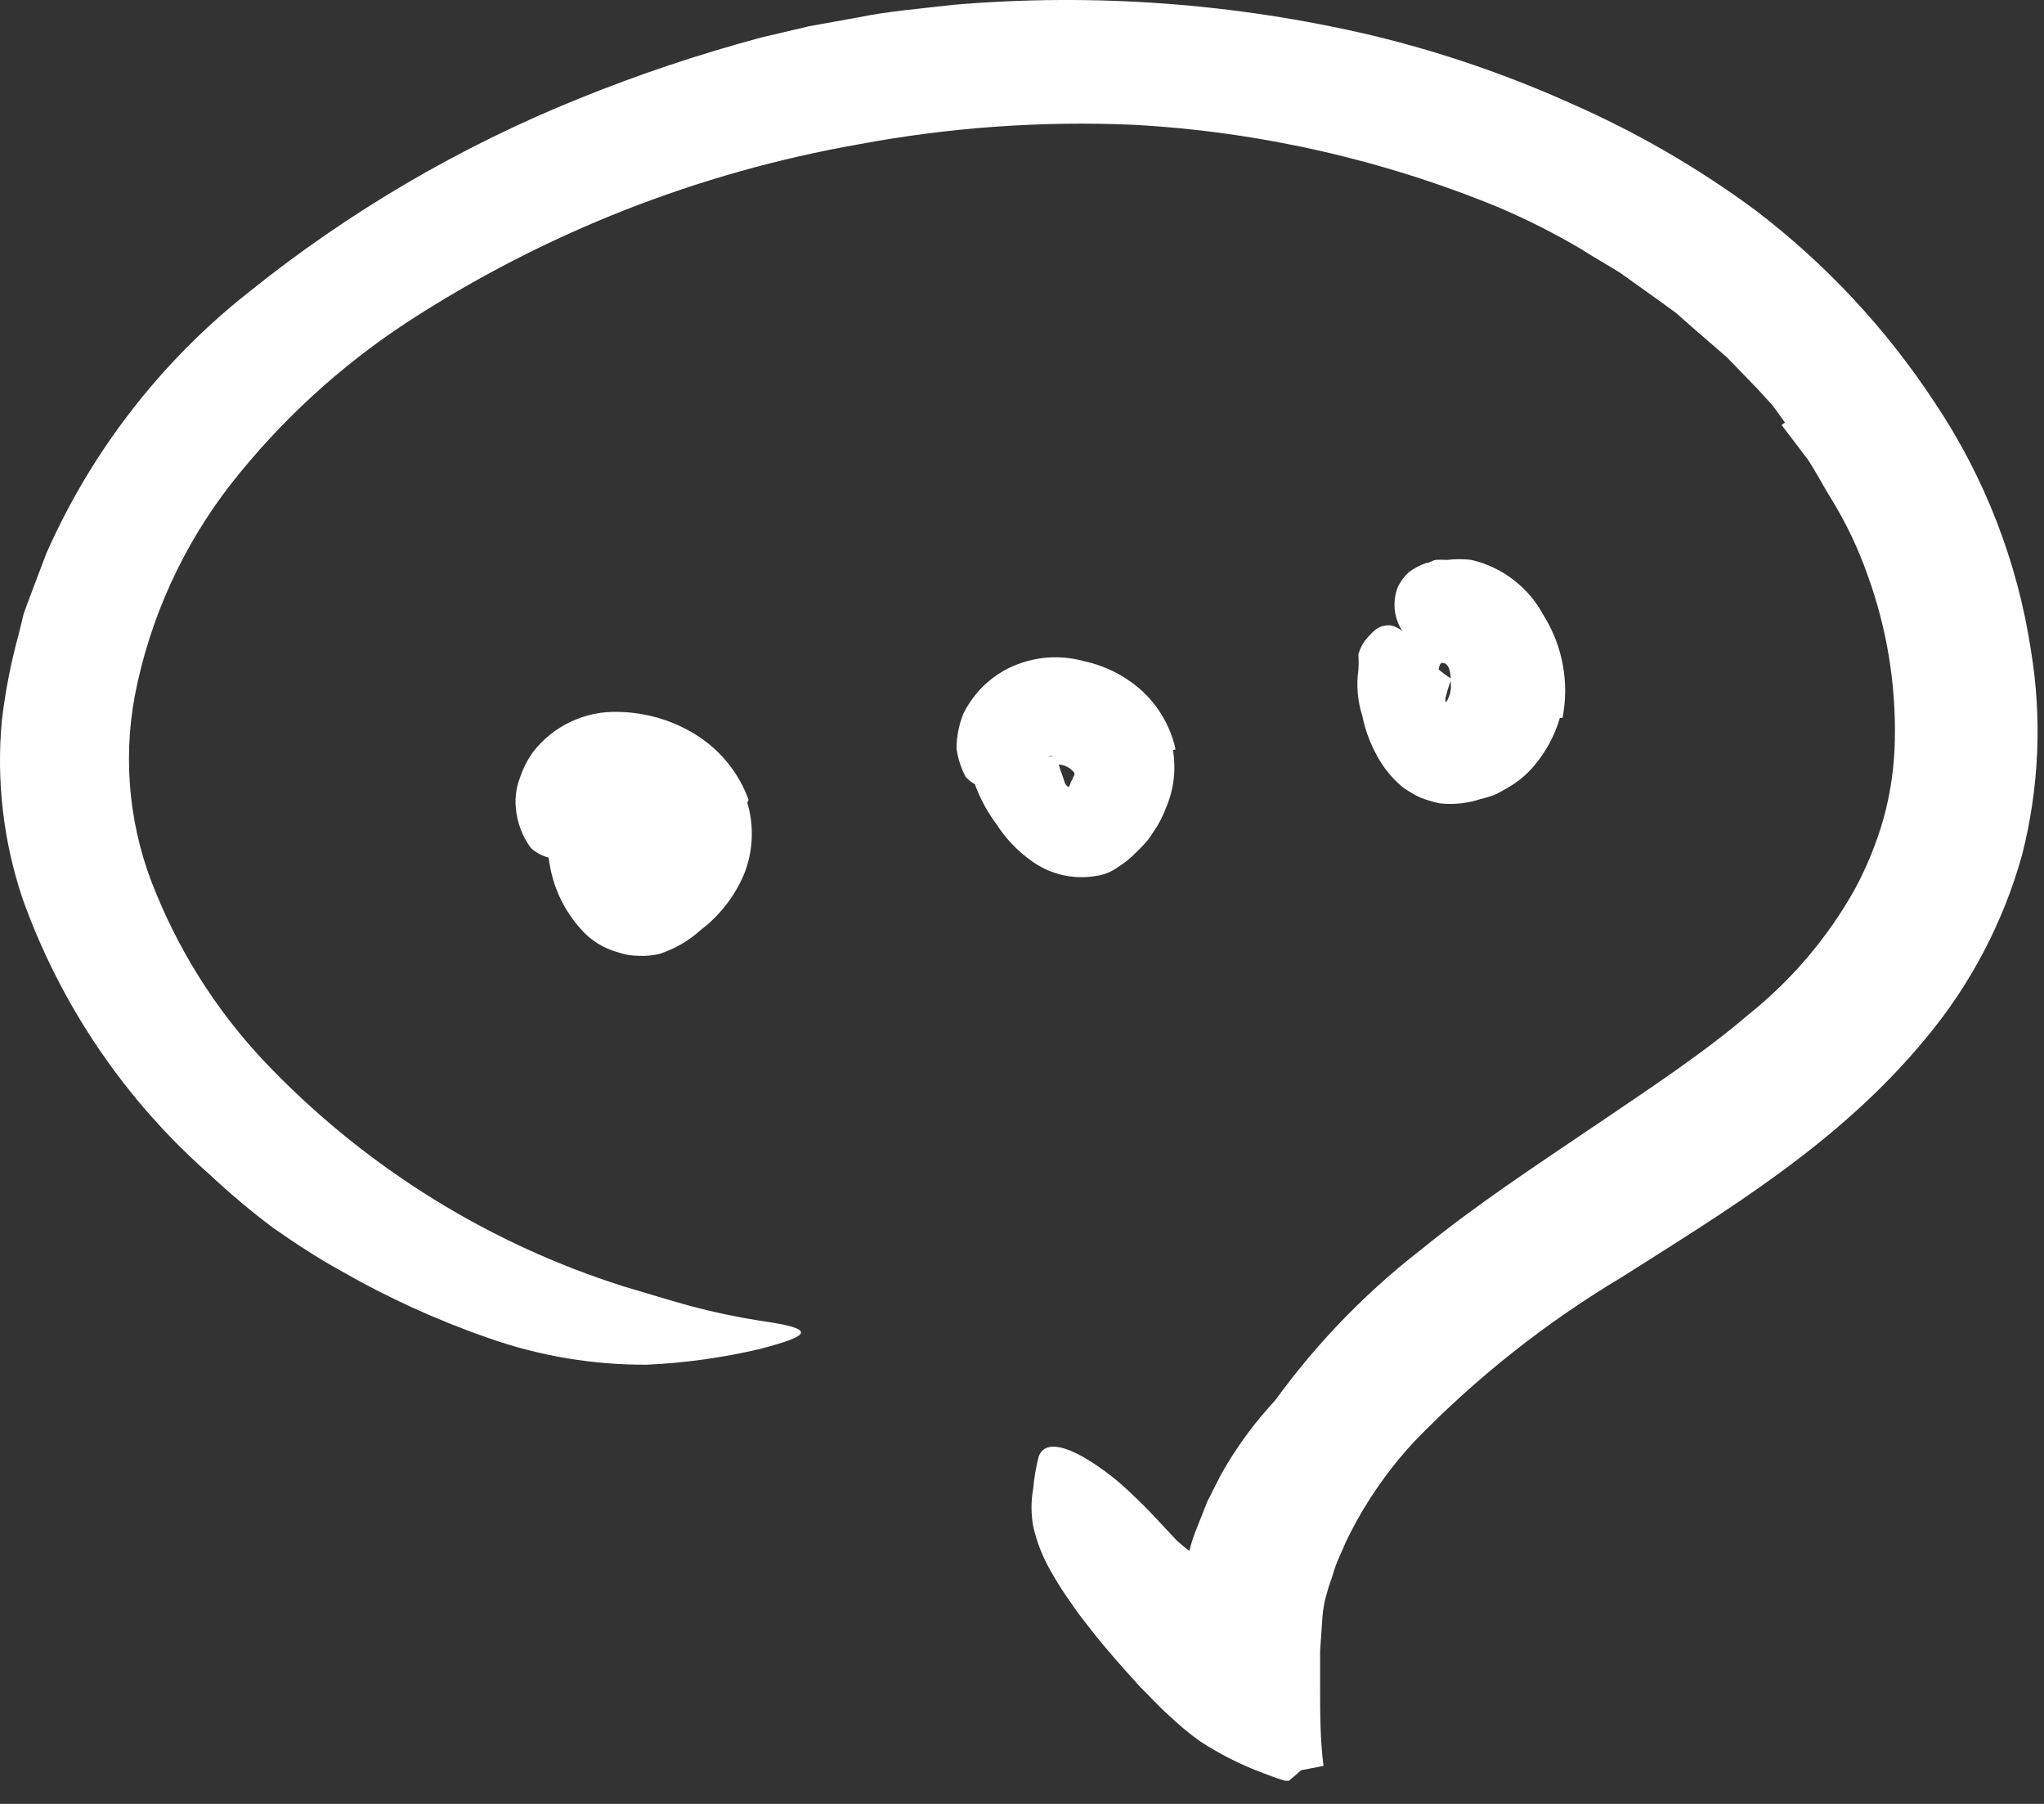 <svg width="85" height="75" viewBox="0 0 85 75" fill="none" xmlns="http://www.w3.org/2000/svg">
<rect x="0" y="0" width="85" height="75" fill="#333333" stroke="none"/>
<path d="M65.327 52.099C63.602 52.953 61.932 53.915 60.327 54.979C59.757 55.389 59.237 55.839 58.687 56.259C56.712 57.683 54.966 59.399 53.507 61.349C52.915 62.229 52.435 63.18 52.077 64.179C51.807 64.809 51.707 65.479 51.437 66.109C51.327 66.439 51.207 66.759 51.087 67.109C50.967 67.459 50.877 67.779 50.747 68.109C50.617 68.439 50.297 68.449 49.967 68.029C49.505 67.408 49.259 66.653 49.267 65.879C49.291 65.075 49.461 64.282 49.767 63.539L50.207 62.429L50.747 61.359C51.514 59.98 52.481 58.723 53.617 57.629C54.947 56.329 56.227 54.929 57.687 53.759C59.287 52.509 60.956 51.35 62.687 50.289C63.687 49.629 64.807 49.019 65.877 48.399C67.477 47.399 69.157 46.649 70.707 45.679C71.856 44.913 72.955 44.074 73.997 43.169L74.617 42.589C75.407 41.919 75.617 41.879 76.437 42.189C76.617 42.259 76.807 42.309 76.977 42.389C77.263 42.505 77.452 42.781 77.457 43.089C77.463 43.519 77.322 43.939 77.057 44.279C76.208 45.419 75.198 46.43 74.057 47.279C72.948 48.054 71.8 48.772 70.617 49.429C68.907 50.429 67.127 51.269 65.417 52.209L65.327 52.099Z" fill="white"/>
<path d="M74.227 17.569C74.047 17.319 73.877 17.069 73.687 16.829L73.077 16.159L71.807 14.849L70.397 13.629L69.697 13.009L68.937 12.459L67.397 11.359C66.867 11.019 66.307 10.719 65.757 10.359C64.656 9.709 63.514 9.131 62.337 8.629C57.503 6.638 52.368 5.475 47.147 5.189C43.319 5.022 39.484 5.294 35.717 5.999C29.019 7.173 22.627 9.69 16.927 13.399C14.139 15.227 11.666 17.497 9.607 20.119C7.6 22.696 6.229 25.712 5.607 28.919C5.088 31.701 5.401 34.574 6.507 37.179C7.628 39.901 9.265 42.38 11.327 44.479C15.377 48.632 20.388 51.723 25.917 53.479C26.837 53.749 27.767 54.039 28.707 54.299C29.656 54.552 30.617 54.756 31.587 54.909C34.007 55.249 33.757 55.519 31.587 56.089C30.057 56.447 28.497 56.665 26.927 56.739C24.662 56.755 22.412 56.376 20.277 55.619C18.169 54.886 16.134 53.958 14.197 52.849C13.197 52.299 12.277 51.689 11.357 51.049C10.445 50.364 9.57 49.629 8.737 48.849C5.202 45.745 2.517 41.79 0.937 37.359C0.138 34.979 -0.155 32.459 0.077 29.959C0.22 28.746 0.454 27.546 0.777 26.369L0.987 25.509L1.297 24.669L1.927 23.009C3.801 18.767 6.681 15.046 10.317 12.169C14.482 8.817 19.119 6.098 24.077 4.099C26.549 3.097 29.081 2.249 31.657 1.559L33.657 1.089L35.657 0.729C36.967 0.459 38.307 0.359 39.657 0.199C45.485 -0.296 51.354 0.133 57.047 1.469C59.897 2.155 62.675 3.106 65.347 4.309C68.054 5.497 70.62 6.983 72.997 8.739C75.919 10.964 78.442 13.669 80.457 16.739C82.531 19.837 83.897 23.354 84.457 27.039C84.924 29.871 84.798 32.768 84.087 35.549C83.307 38.348 81.94 40.949 80.077 43.179C76.457 47.569 71.737 50.369 67.427 53.109C64.275 54.992 61.383 57.282 58.827 59.919C57.668 61.163 56.704 62.576 55.967 64.109C55.817 64.489 55.617 64.849 55.497 65.239L55.377 65.619C55.317 65.789 55.257 65.949 55.207 66.139C55.083 66.525 55.009 66.924 54.987 67.329L54.897 68.639V69.309V70.109C54.897 71.209 54.897 72.289 55.037 73.419L54.217 73.579C54.148 73.577 54.082 73.607 54.037 73.659L53.927 73.759L53.707 73.949L53.597 74.039C53.597 74.039 53.527 74.039 53.447 74.039L53.247 73.979C52.967 73.899 52.767 73.799 52.527 73.719C51.596 73.373 50.708 72.924 49.877 72.379C49.431 72.054 49.007 71.7 48.607 71.319C48.187 70.949 47.797 70.509 47.417 70.139C46.677 69.329 45.997 68.559 45.417 67.819L45.017 67.309L44.777 66.989L44.347 66.369C44.077 65.979 43.857 65.609 43.667 65.269C43.345 64.704 43.109 64.094 42.967 63.459C42.872 62.94 42.872 62.408 42.967 61.889C43.005 61.437 43.082 60.988 43.197 60.549C43.427 59.939 44.197 60.049 45.267 60.709C45.922 61.113 46.529 61.59 47.077 62.129C47.417 62.439 47.757 62.789 48.077 63.129L48.627 63.719L48.917 64.029L49.017 64.119V64.119C49.335 64.411 49.692 64.656 50.077 64.849C50.197 64.849 50.327 64.949 50.427 64.849C50.527 64.749 50.347 64.389 50.327 64.189C50.307 63.989 50.327 63.929 50.327 63.829V63.679C50.327 63.589 50.327 63.679 50.327 63.439C50.873 61.815 51.633 60.272 52.587 58.849C54.384 56.235 56.573 53.915 59.077 51.969C61.467 50.029 63.937 48.419 66.267 46.839C68.597 45.259 70.837 43.789 72.727 42.169C74.508 40.743 75.999 38.988 77.117 36.999C77.634 36.047 78.043 35.041 78.337 33.999C78.624 32.942 78.778 31.854 78.797 30.759C78.845 28.429 78.462 26.11 77.667 23.919C77.273 22.793 76.757 21.713 76.127 20.699C75.807 20.179 75.527 19.639 75.197 19.129L74.087 17.669L74.227 17.569Z" fill="white"/>
<path d="M48.777 31.189C48.913 32 48.813 32.834 48.487 33.589C48.364 33.92 48.203 34.235 48.007 34.529C47.897 34.679 47.827 34.819 47.697 34.969C47.567 35.119 47.407 35.289 47.257 35.429C47.033 35.662 46.781 35.867 46.507 36.039C46.235 36.243 45.915 36.374 45.577 36.419C44.632 36.582 43.662 36.355 42.887 35.789C42.316 35.382 41.827 34.869 41.447 34.279C41.08 33.79 40.784 33.251 40.567 32.679C40.499 32.472 40.442 32.262 40.397 32.049C40.397 31.819 40.397 31.579 40.397 31.339C40.428 31.119 40.474 30.902 40.537 30.689C40.651 30.486 40.817 30.317 41.017 30.199C41.267 30.019 41.827 30.509 42.427 30.979C42.811 31.31 43.256 31.562 43.737 31.719C43.837 31.589 43.987 31.529 44.017 31.719C44.047 31.909 44.167 32.189 44.267 32.499C44.298 32.628 44.398 32.729 44.527 32.759V32.759C44.518 32.839 44.518 32.919 44.527 32.999C44.519 33.032 44.519 33.066 44.527 33.099C44.523 33.119 44.523 33.139 44.527 33.159V33.159L44.477 33.099C44.477 33.099 44.377 32.849 44.387 32.849C44.397 32.849 44.387 32.849 44.387 32.849C44.383 32.823 44.383 32.796 44.387 32.769L44.467 32.689L44.517 32.569C44.517 32.489 44.617 32.399 44.607 32.369C44.597 32.339 44.707 32.249 44.677 32.129C44.466 31.855 44.114 31.73 43.777 31.809C43.712 31.844 43.651 31.888 43.597 31.939C43.569 31.99 43.546 32.044 43.527 32.099V32.099C43.514 32.061 43.497 32.024 43.477 31.989C43.423 31.897 43.355 31.813 43.277 31.739C43.253 31.684 43.215 31.636 43.167 31.599C43.167 31.599 43.007 31.509 43.047 31.519C43.087 31.529 43.047 31.519 43.047 31.519H43.127C43.212 31.545 43.303 31.545 43.387 31.519C43.524 31.503 43.659 31.469 43.787 31.419H43.717L43.487 31.529C43.317 31.619 43.117 31.729 42.877 31.879C42.637 32.029 42.437 32.159 42.227 32.299C41.527 32.799 40.737 32.949 40.157 32.299C39.963 31.931 39.834 31.532 39.777 31.119C39.78 30.618 39.878 30.123 40.067 29.659C40.272 29.254 40.538 28.882 40.857 28.559C41.119 28.297 41.415 28.072 41.737 27.889C42.754 27.321 43.955 27.177 45.077 27.489C45.909 27.666 46.685 28.044 47.337 28.589C48.122 29.252 48.667 30.156 48.887 31.159L48.777 31.189Z" fill="white"/>
<path d="M31.078 33.379C31.371 34.367 31.318 35.425 30.928 36.379C30.539 37.279 29.927 38.064 29.148 38.659C28.651 39.11 28.065 39.451 27.428 39.659C27.153 39.725 26.87 39.752 26.588 39.739C26.292 39.743 25.997 39.696 25.718 39.599C25.099 39.434 24.544 39.086 24.128 38.599C23.488 37.878 23.056 36.996 22.878 36.049C22.735 35.311 22.701 34.556 22.778 33.809C22.793 32.783 23.348 31.84 24.238 31.329C24.528 31.189 24.818 31.639 25.128 32.179C25.288 32.439 25.458 32.719 25.618 32.939C25.746 33.1 25.863 33.271 25.968 33.449C26.088 33.801 26.253 34.137 26.458 34.449C26.458 34.529 26.558 34.599 26.548 34.689C26.542 34.776 26.542 34.862 26.548 34.949C26.543 35.035 26.543 35.122 26.548 35.209V35.459C26.535 35.522 26.535 35.586 26.548 35.649V35.649C26.518 35.683 26.497 35.724 26.488 35.769C26.466 35.817 26.45 35.867 26.438 35.919V35.919C26.588 35.429 26.438 35.789 26.508 35.679V35.679C26.508 35.679 26.588 35.679 26.668 35.679L26.878 35.609C27.262 35.48 27.548 35.156 27.628 34.759C27.643 34.449 27.514 34.15 27.278 33.949C26.901 33.565 26.356 33.395 25.828 33.499C25.638 33.56 25.499 33.722 25.468 33.919V34.019V34.019H25.398V34.019L25.538 34.079C25.628 34.079 25.638 34.079 25.668 34.179C25.698 34.279 25.768 34.279 25.768 34.329C25.787 34.391 25.787 34.457 25.768 34.519C25.694 34.599 25.614 34.673 25.528 34.739C25.232 34.94 24.917 35.111 24.588 35.249L23.998 35.529C23.363 35.843 22.601 35.735 22.078 35.259C21.711 34.759 21.493 34.167 21.448 33.549C21.414 33.141 21.472 32.731 21.618 32.349C21.743 31.972 21.921 31.615 22.148 31.289C22.998 30.175 24.337 29.545 25.738 29.599C26.902 29.622 28.038 29.968 29.018 30.599C29.991 31.229 30.732 32.159 31.128 33.249L31.078 33.379Z" fill="white"/>
<path d="M24.407 36.049C24.484 35.799 24.547 35.545 24.597 35.289C24.597 35.199 24.527 35.159 24.597 35.069C24.705 34.741 24.795 34.407 24.867 34.069C24.871 33.945 24.811 33.828 24.707 33.759C24.577 33.659 24.307 33.649 24.577 33.339C24.847 33.029 27.677 31.639 27.857 31.849C28.168 32.2 28.193 32.72 27.917 33.099C27.737 33.419 27.987 33.559 28.017 33.789C28.032 34.039 28.032 34.289 28.017 34.539C28.007 34.689 28.007 34.839 28.017 34.989C28.017 35.209 28.017 35.449 28.117 35.619C28.217 35.789 28.507 35.809 28.717 35.889C28.767 35.889 28.847 35.889 28.877 35.889C28.907 35.889 28.877 35.989 28.677 36.109L28.307 36.289L27.707 36.559L27.187 36.789C26.654 37.033 26.093 37.211 25.517 37.319C24.737 37.319 24.517 37.039 24.357 36.759C24.291 36.532 24.274 36.293 24.307 36.059L24.407 36.049Z" fill="white"/>
<path d="M64.867 29.849C64.653 30.584 64.284 31.266 63.787 31.849C63.503 32.185 63.165 32.473 62.787 32.699C62.587 32.819 62.397 32.929 62.197 33.029C61.996 33.107 61.788 33.171 61.577 33.219C61.027 33.402 60.444 33.464 59.867 33.399C59.584 33.339 59.307 33.255 59.037 33.149C58.801 33.032 58.574 32.898 58.357 32.749C58.008 32.464 57.705 32.126 57.457 31.749C57.066 31.138 56.792 30.46 56.647 29.749C56.454 29.139 56.4 28.493 56.487 27.859C56.502 27.642 56.502 27.425 56.487 27.209C56.544 27.005 56.636 26.812 56.757 26.639C57.047 26.319 57.267 25.969 57.827 25.999C58.081 26.053 58.307 26.195 58.467 26.399L58.867 26.829L59.217 27.229C59.548 27.618 59.936 27.955 60.367 28.229V28.229V28.229V28.229V28.229V28.229C60.272 28.452 60.195 28.683 60.137 28.919C60.067 29.139 60.137 29.179 60.137 29.229C60.058 29.356 59.998 29.494 59.957 29.639C59.957 29.639 59.957 29.689 59.957 29.719V29.719V29.719C59.957 29.469 59.897 30.299 59.957 29.149V29.149V29.149V29.149C59.96 29.189 59.96 29.229 59.957 29.269C59.95 29.302 59.95 29.336 59.957 29.369C60.017 29.519 59.957 29.369 59.957 29.369V29.369V29.369V29.369C59.957 29.369 60.027 29.299 60.097 29.259C60.241 29.06 60.324 28.824 60.337 28.579C60.337 28.179 60.337 27.689 60.077 27.579C59.817 27.469 59.827 27.859 59.807 28.089C59.807 28.089 59.807 28.229 59.807 28.189C59.807 28.149 59.627 28.119 59.467 27.899C59.307 27.679 59.107 27.389 58.817 26.959L58.427 26.389C57.976 25.824 57.865 25.059 58.137 24.389C58.249 24.163 58.402 23.959 58.587 23.789C58.806 23.625 59.049 23.497 59.307 23.409C59.437 23.409 59.557 23.309 59.697 23.279C59.861 23.269 60.024 23.269 60.187 23.279C60.52 23.238 60.855 23.238 61.187 23.279C62.472 23.578 63.565 24.416 64.187 25.579C64.984 26.85 65.266 28.377 64.977 29.849H64.867Z" fill="white"/>
</svg>
